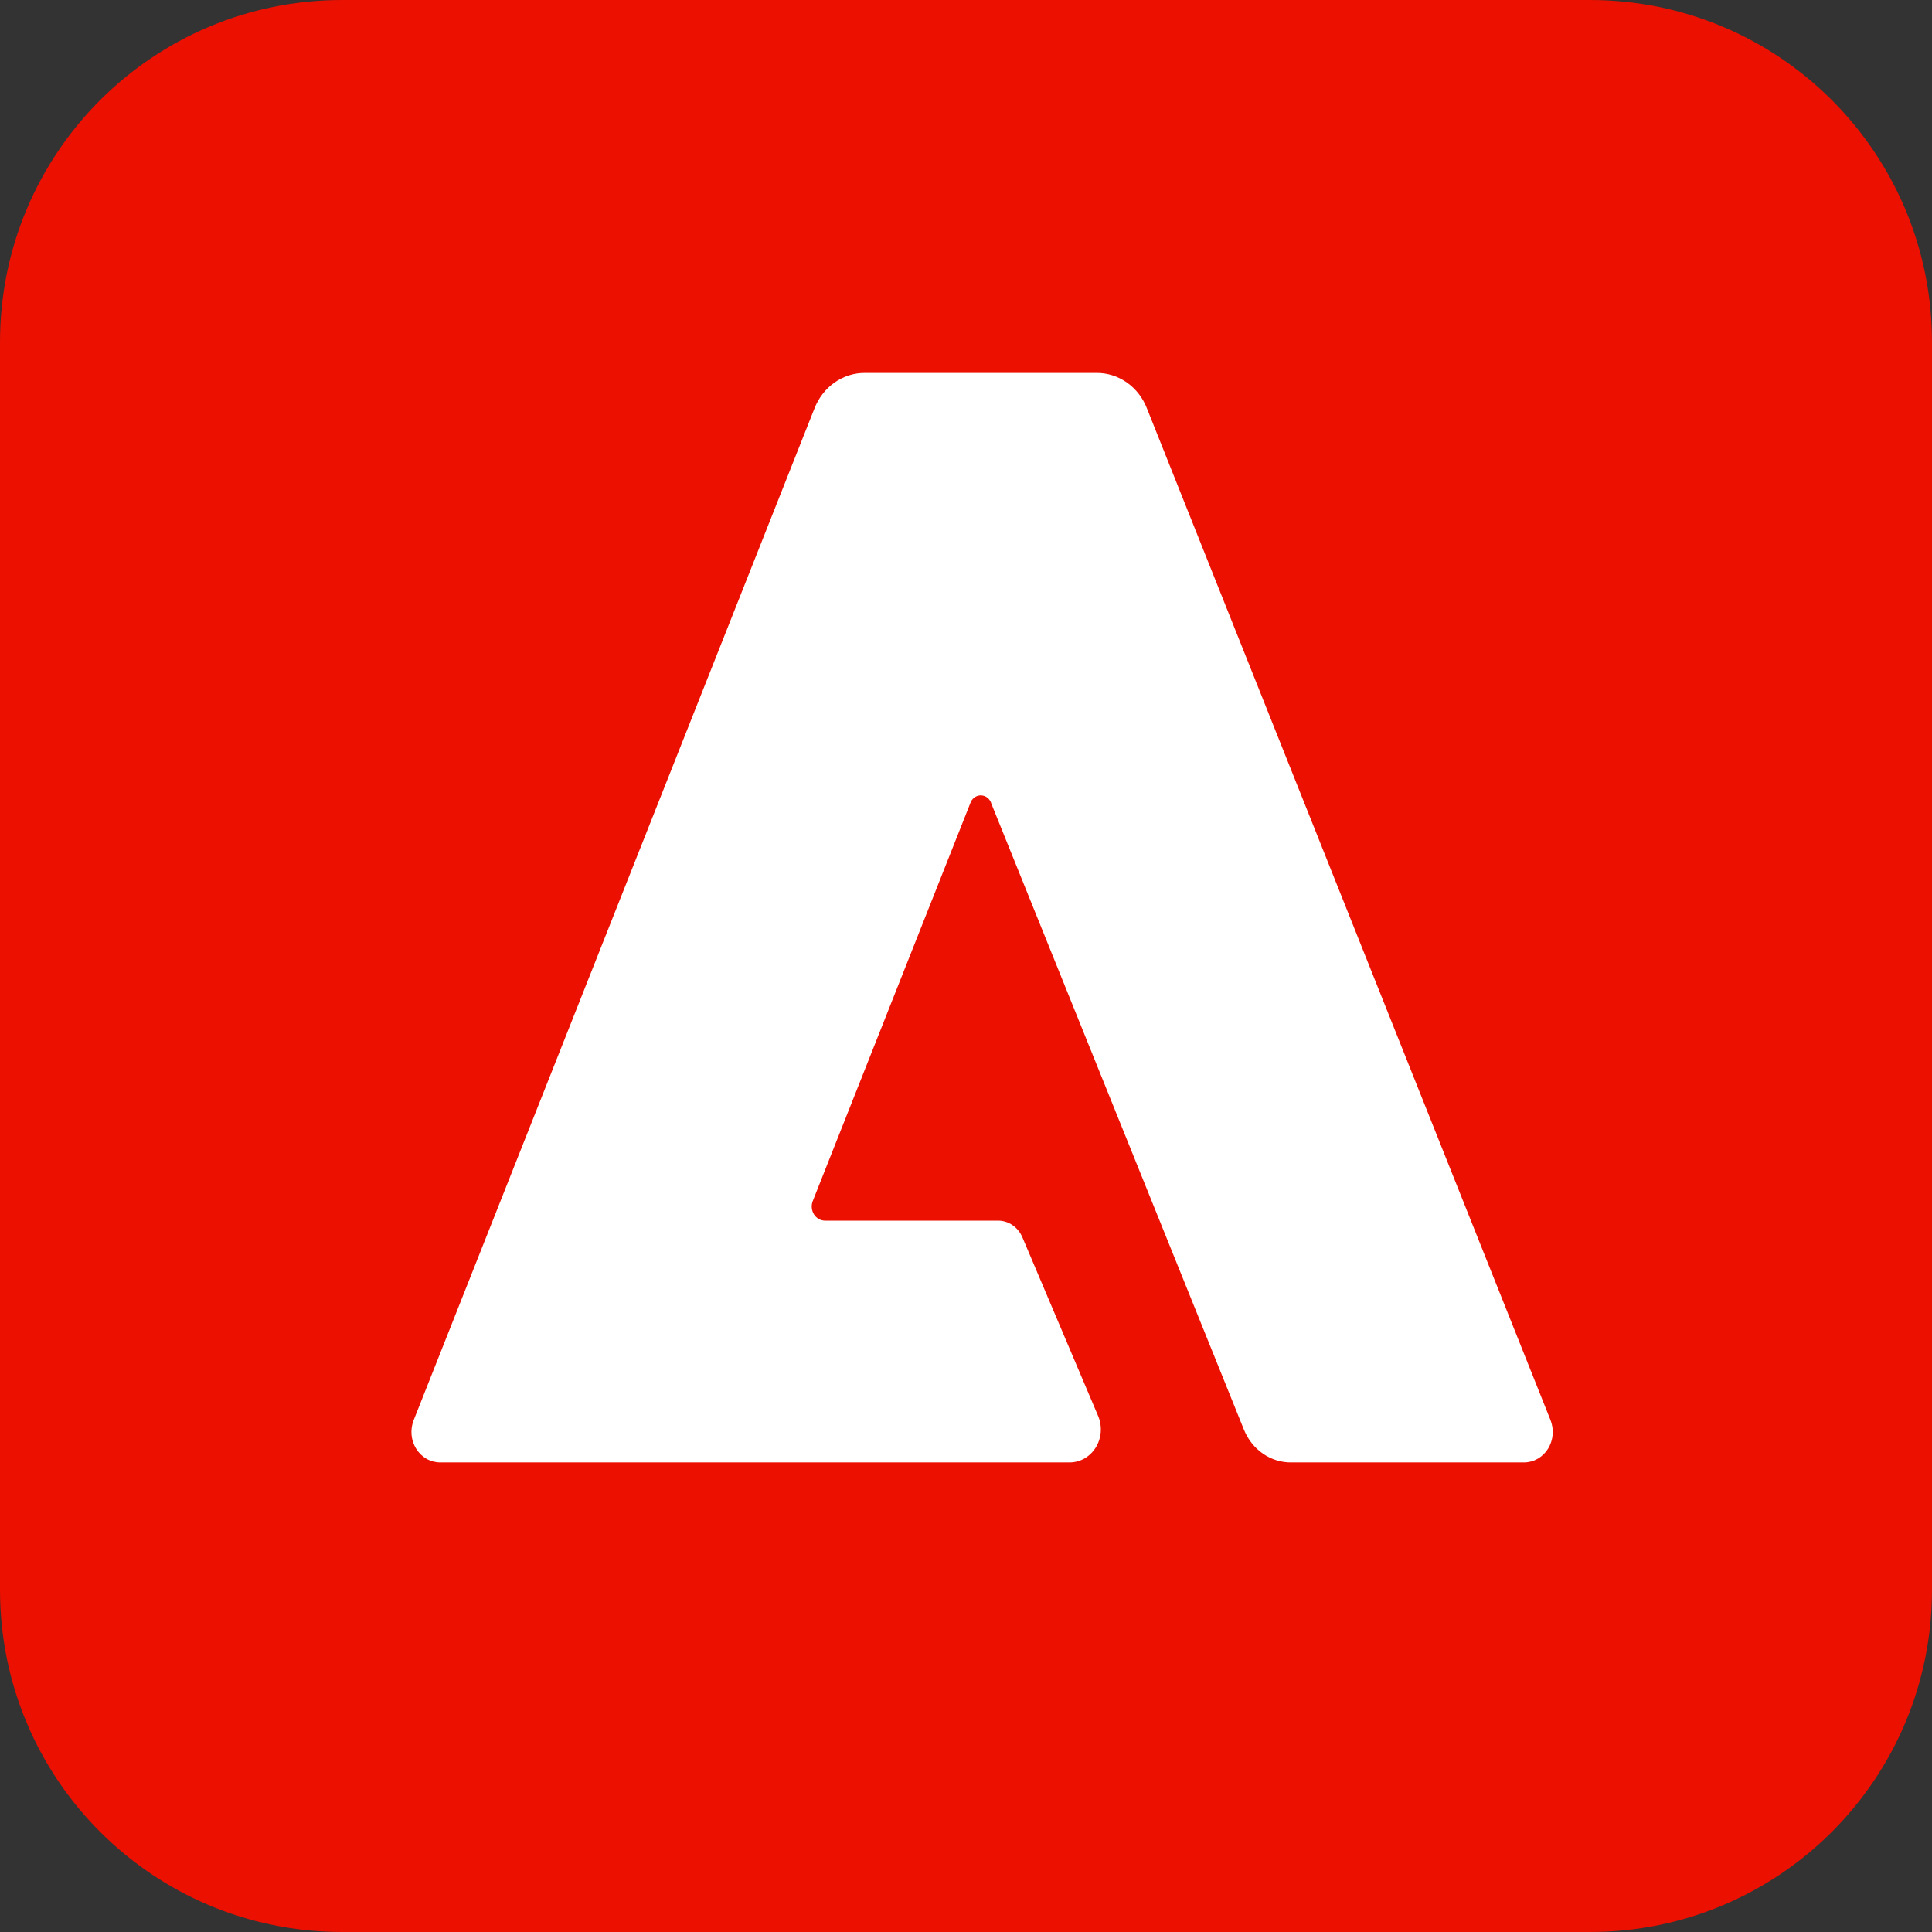 <?xml version="1.0" encoding="UTF-8"?>
<svg id="Layer_1" xmlns="http://www.w3.org/2000/svg" version="1.1" viewBox="0 0 240 240">
  <rect x="0" y="0" width="240" height="240" fill="#333333" stroke="none"/>
  <!-- Generator: Adobe Illustrator 29.5.0, SVG Export Plug-In . SVG Version: 2.1.0 Build 137)  -->
  <defs>
    <style>
      .st0 {
        fill: #eb1000;
      }

      .st1 {
        fill: #fff;
      }
    </style>
  </defs>
  <g id="Layer_2">
    <g id="Surfaces">
      <g id="Photo_Surface">
        <g id="Outline_no_shadow">
          <path class="st0" d="M42.5,0h155c23.5,0,42.5,19,42.5,42.5v155c0,23.5-19,42.5-42.5,42.5H42.5c-23.5,0-42.5-19-42.5-42.5V42.5C0,19,19,0,42.5,0Z"/>
        </g>
      </g>
    </g>
  </g>
  <path class="st1" d="M189.357,181.667h-28.897c-1.255.025-2.49-.348-3.544-1.069-1.056-.722-1.885-1.759-2.382-2.981l-31.371-77.752c-.082-.303-.254-.569-.49-.76-.236-.191-.523-.296-.821-.301-.297-.004-.588.093-.828.278-.241.185-.419.446-.508.747l-19.55,49.366c-.106.267-.148.558-.123.846.026.288.118.566.269.807.151.241.356.44.597.576s.51.209.783.209h21.489c.651,0,1.288.203,1.831.584.543.381.967.923,1.222,1.558l9.408,22.194c.249.623.349,1.301.291,1.974-.058.674-.273,1.322-.625,1.886-.352.564-.831,1.027-1.393,1.348-.562.32-1.19.488-1.829.488H54.654c-.588-.004-1.167-.162-1.684-.459-.517-.298-.956-.727-1.278-1.249-.323-.522-.518-1.121-.57-1.742-.051-.621.043-1.246.275-1.82l49.762-125.614c.509-1.329,1.383-2.466,2.51-3.26,1.127-.794,2.454-1.21,3.807-1.193h28.701c1.353-.019,2.681.396,3.809,1.19,1.128.794,2.002,1.932,2.51,3.262l50.106,125.614c.232.573.326,1.197.276,1.817-.051.62-.246,1.218-.566,1.74-.321.522-.759.951-1.275,1.25-.516.298-1.093.458-1.68.463Z"/>
</svg>